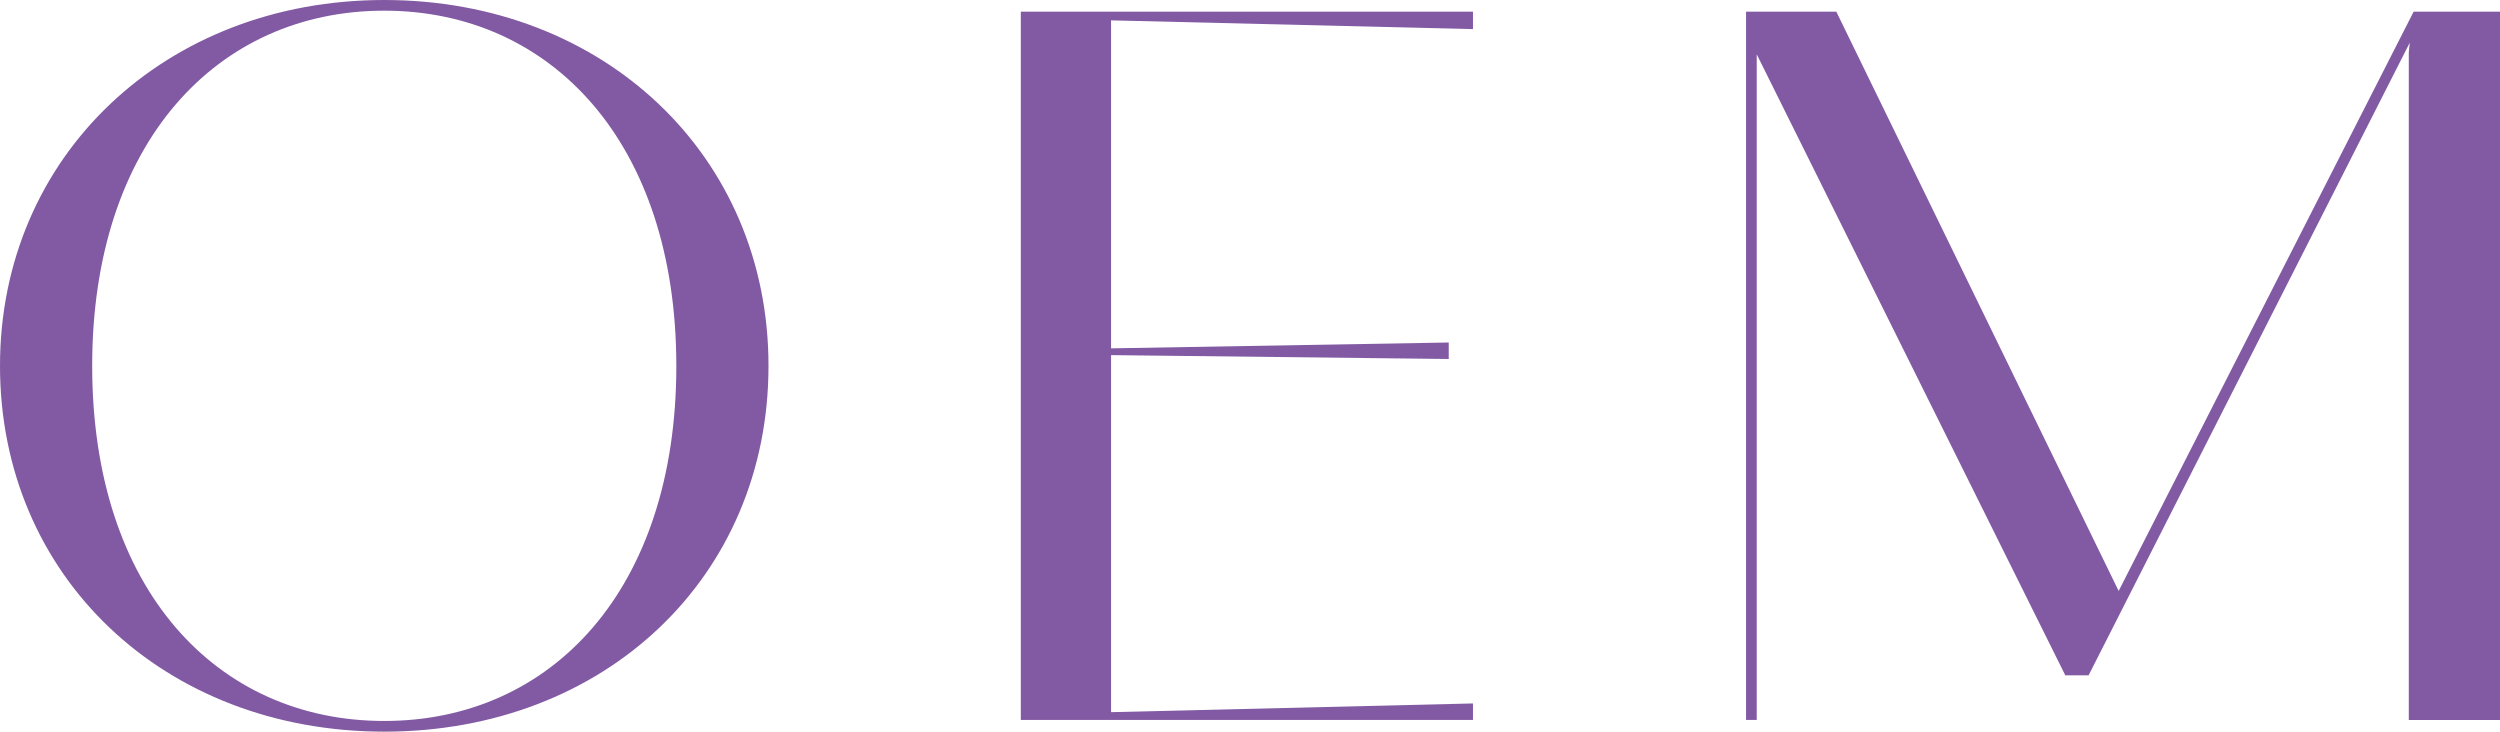 <svg xmlns="http://www.w3.org/2000/svg" width="110.969" height="32.475" viewBox="0 0 110.969 32.475">
  <g id="グループ_836" data-name="グループ 836" transform="translate(-90 -257)">
    <path id="パス_689" data-name="パス 689" d="M4.225,616.209c0-9.3,7.322-16.238,17.056-16.238s17.056,6.891,17.056,16.238c0,9.389-7.279,16.238-17.056,16.238S4.225,625.555,4.225,616.209m30.02,0c0-9.906-5.556-15.764-12.965-15.764S8.317,606.3,8.317,616.209c0,9.949,5.556,15.764,12.964,15.764s12.965-5.815,12.965-15.764" transform="translate(85.775 -342.971)" fill="#825aa4"/>
    <path id="パス_690" data-name="パス 690" d="M147.587,601.606h20.071v.775l-16.065-.388v14.558l14.989-.259v.732l-14.989-.172V632.7l16.065-.387v.732H147.587Z" transform="translate(-12.276 -344.089)" fill="#825aa4"/>
    <path id="パス_691" data-name="パス 691" d="M243.59,603.5v29.546h-.474V601.606h4.006l12.533,25.713,13.094-25.713h3.833v31.441h-4.049V603.415l.043-.43L258.32,631.066h-1.033Z" transform="translate(-75.613 -344.089)" fill="#825aa4"/>
  </g>
</svg>
